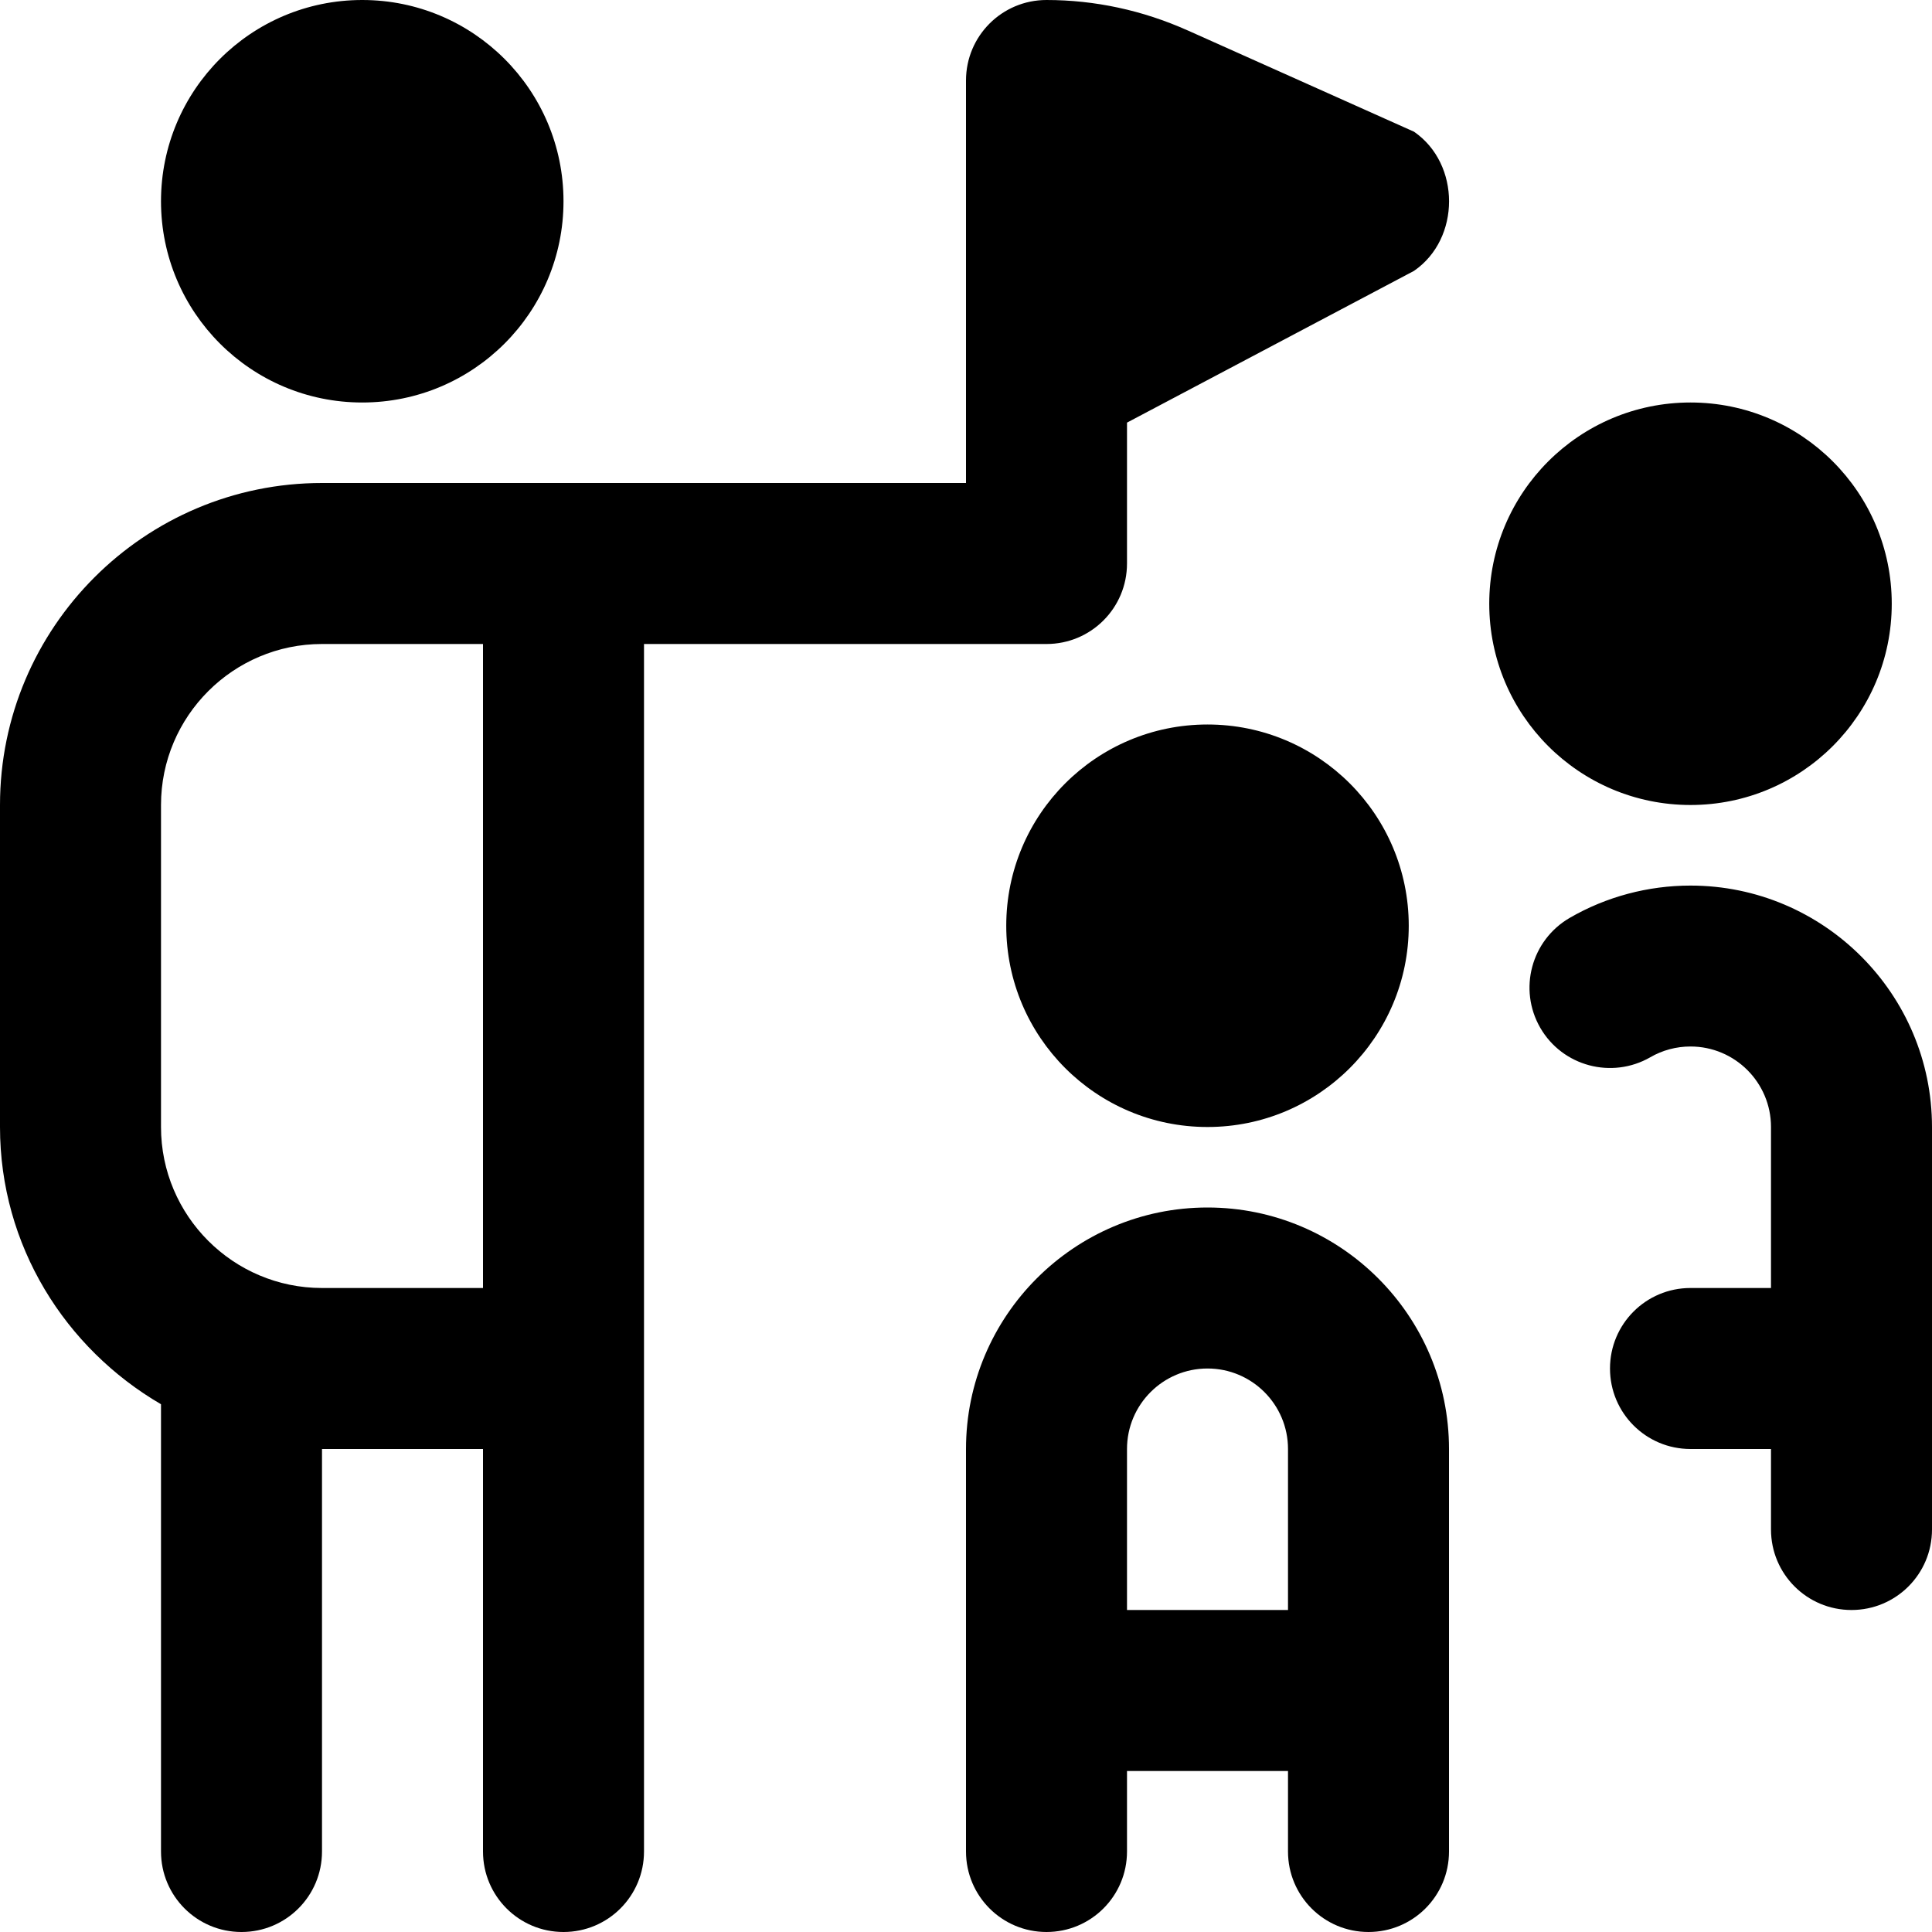 <?xml version="1.0" encoding="UTF-8"?>
<svg xmlns="http://www.w3.org/2000/svg" id="Layer_1" data-name="Layer 1" viewBox="0 0 24 24">
  <path d="m15,15c-1.654,0-3,1.346-3,3v5c0,.553.447,1,1,1s1-.447,1-1v-1h2v1c0,.553.447,1,1,1s1-.447,1-1v-5c0-1.654-1.346-3-3-3Zm1,5h-2v-2c0-.552.448-1,1-1s1,.448,1,1v2ZM2,2.5c0-1.381,1.119-2.5,2.5-2.5s2.5,1.119,2.5,2.5-1.119,2.5-2.5,2.5-2.5-1.119-2.5-2.5Zm22,11.5v5c0,.553-.447,1-1,1s-1-.447-1-1v-1h-1c-.553,0-1-.447-1-1s.447-1,1-1h1v-2c0-.552-.448-1-1-1-.176,0-.349.046-.5.134-.478.274-1.09.112-1.366-.366-.276-.478-.112-1.089.366-1.366.454-.263.973-.401,1.5-.401,1.654,0,3,1.346,3,3ZM14.751.377c-.556-.249-1.151-.377-1.751-.377-.553,0-1,.447-1,1v5H4C1.794,6,0,7.794,0,10v4c0,1.474.81,2.75,2,3.444v5.556c0,.553.447,1,1,1s1-.447,1-1v-5h2v5c0,.553.447,1,1,1s1-.447,1-1v-15h5c.553,0,1-.447,1-1v-1.75l3.565-1.885c.581-.399.581-1.329,0-1.729l-2.813-1.259Zm-8.751,15.623h-2c-1.103,0-2-.897-2-2v-4c0-1.103.897-2,2-2h2v8Zm12.5-8.5c0-1.381,1.119-2.5,2.5-2.5s2.5,1.119,2.5,2.5-1.119,2.5-2.5,2.5-2.5-1.119-2.5-2.5Zm-6,4c0-1.381,1.119-2.5,2.5-2.5s2.5,1.119,2.5,2.5-1.119,2.5-2.5,2.5-2.5-1.119-2.5-2.5Z"/>
</svg>
